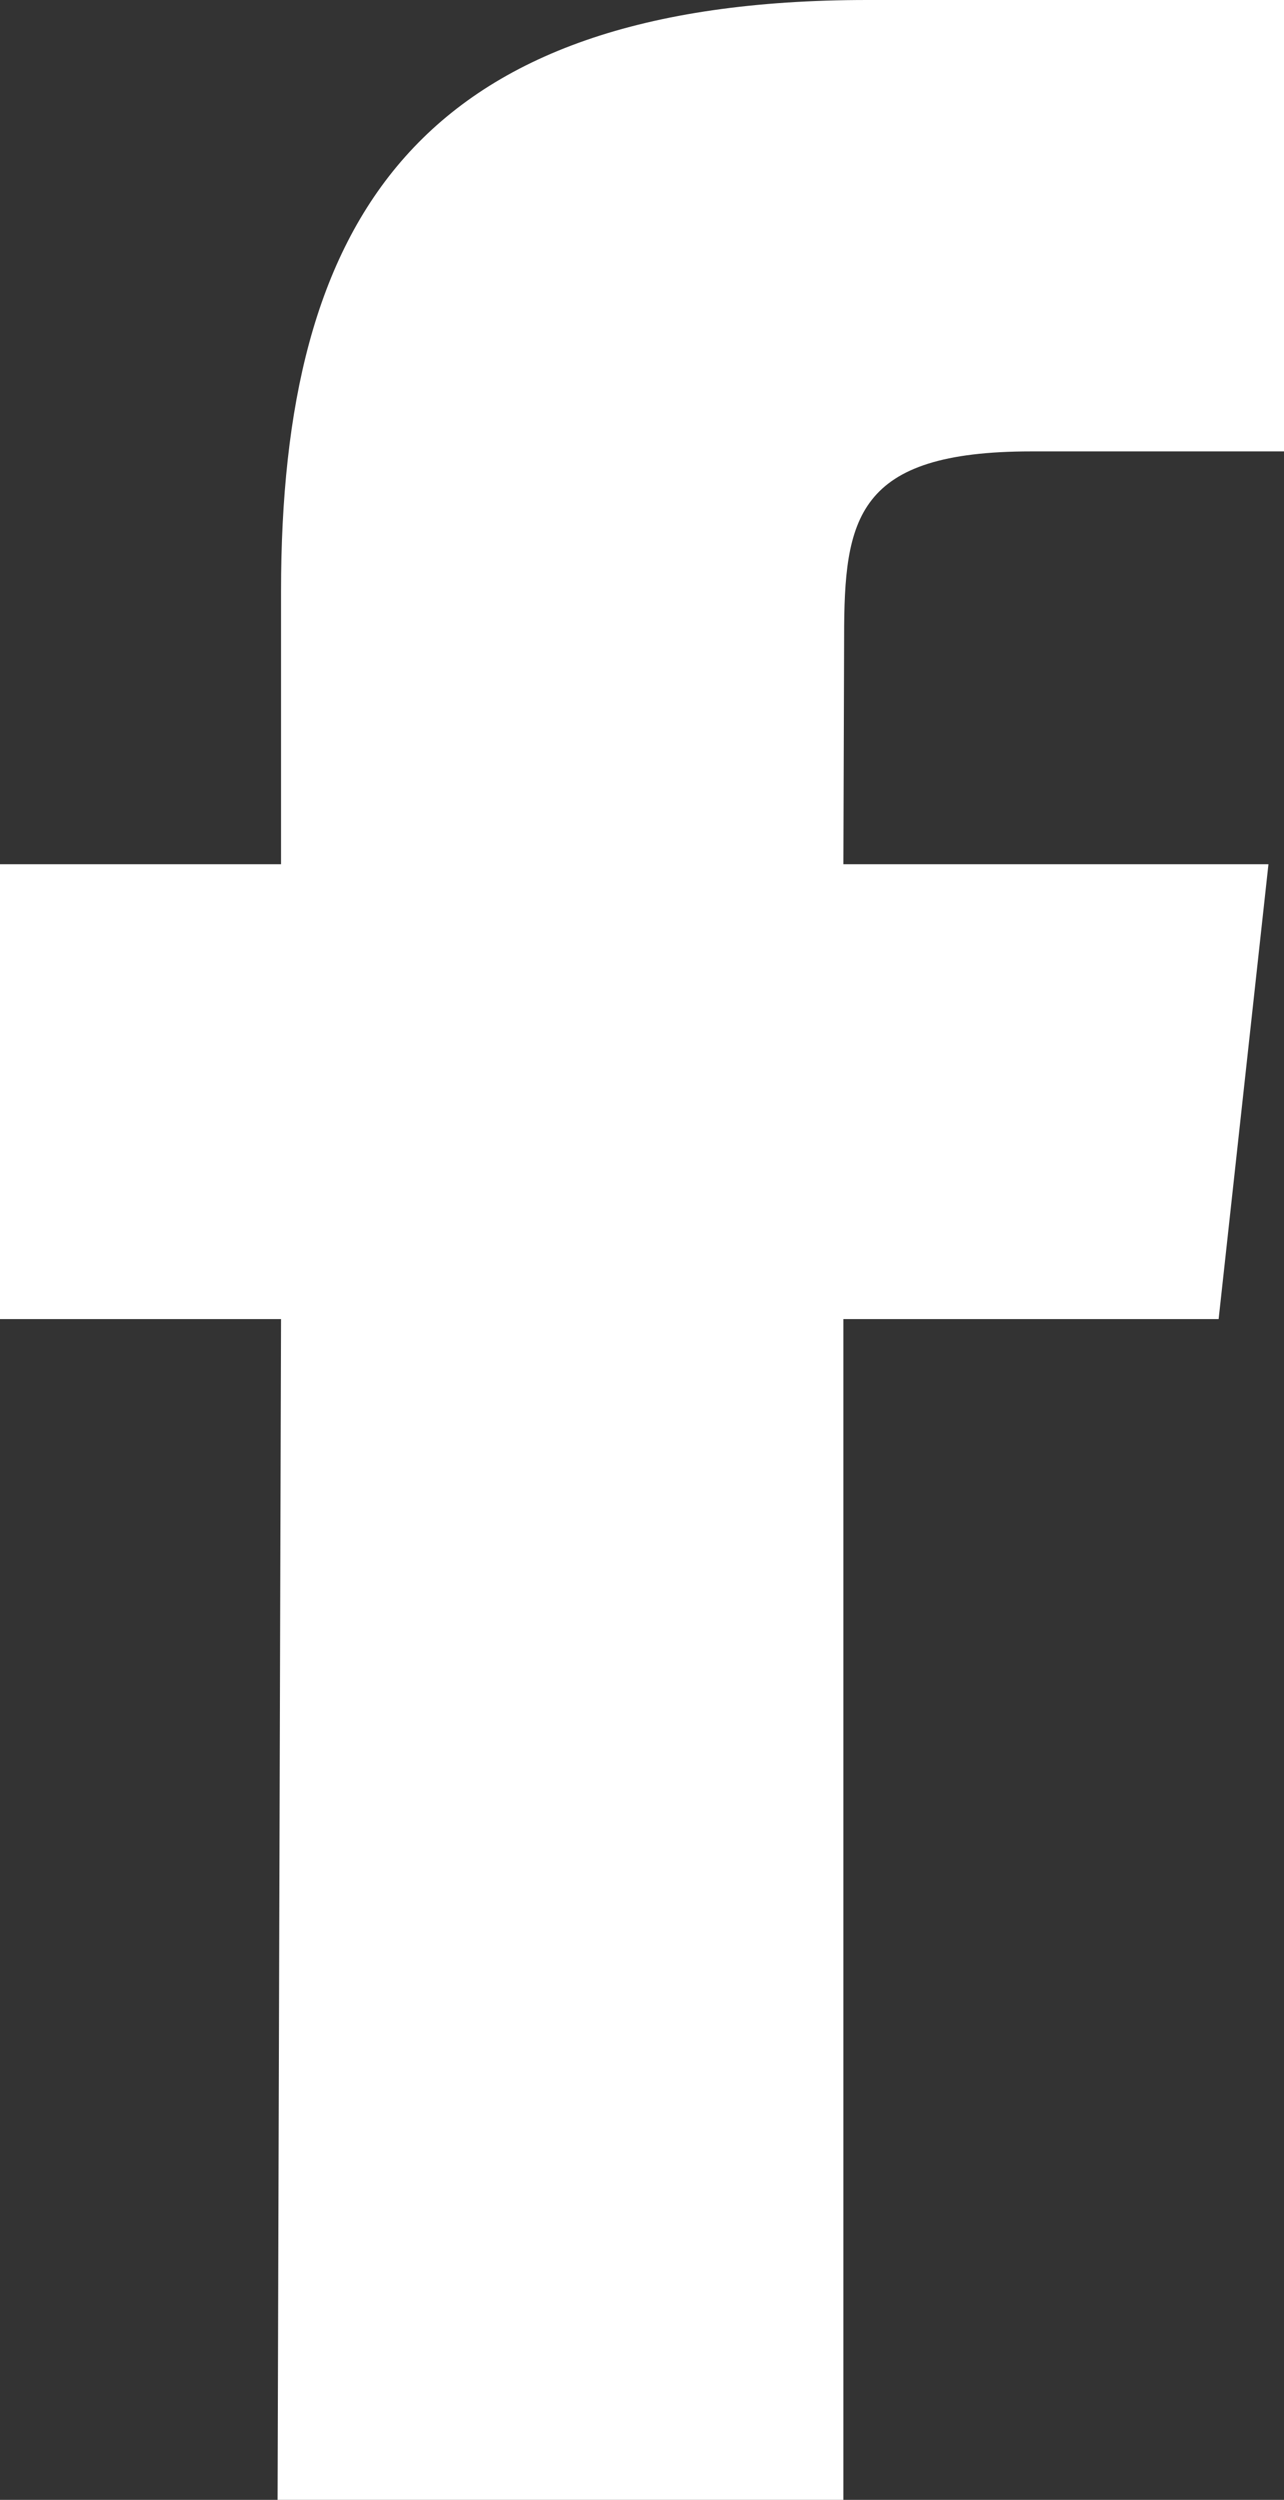 <svg xmlns="http://www.w3.org/2000/svg" width="14.122" height="27.48" viewBox="0 0 14.122 27.48">
  <rect x="0" y="0" width="14.122" height="27.48" fill="#333333" stroke="none"/>
  <path id="Facebook" d="M3.053,27.48,3.091,14.5H0v-5H3.091v-3C3.091,2.427,4.583,0,9.542,0h4.58V4.962H11.343C9.412,4.962,9.284,5.7,9.284,7L9.276,9.5h4.675l-.548,5H9.276V27.48Z" fill="#fff"/>
</svg>
